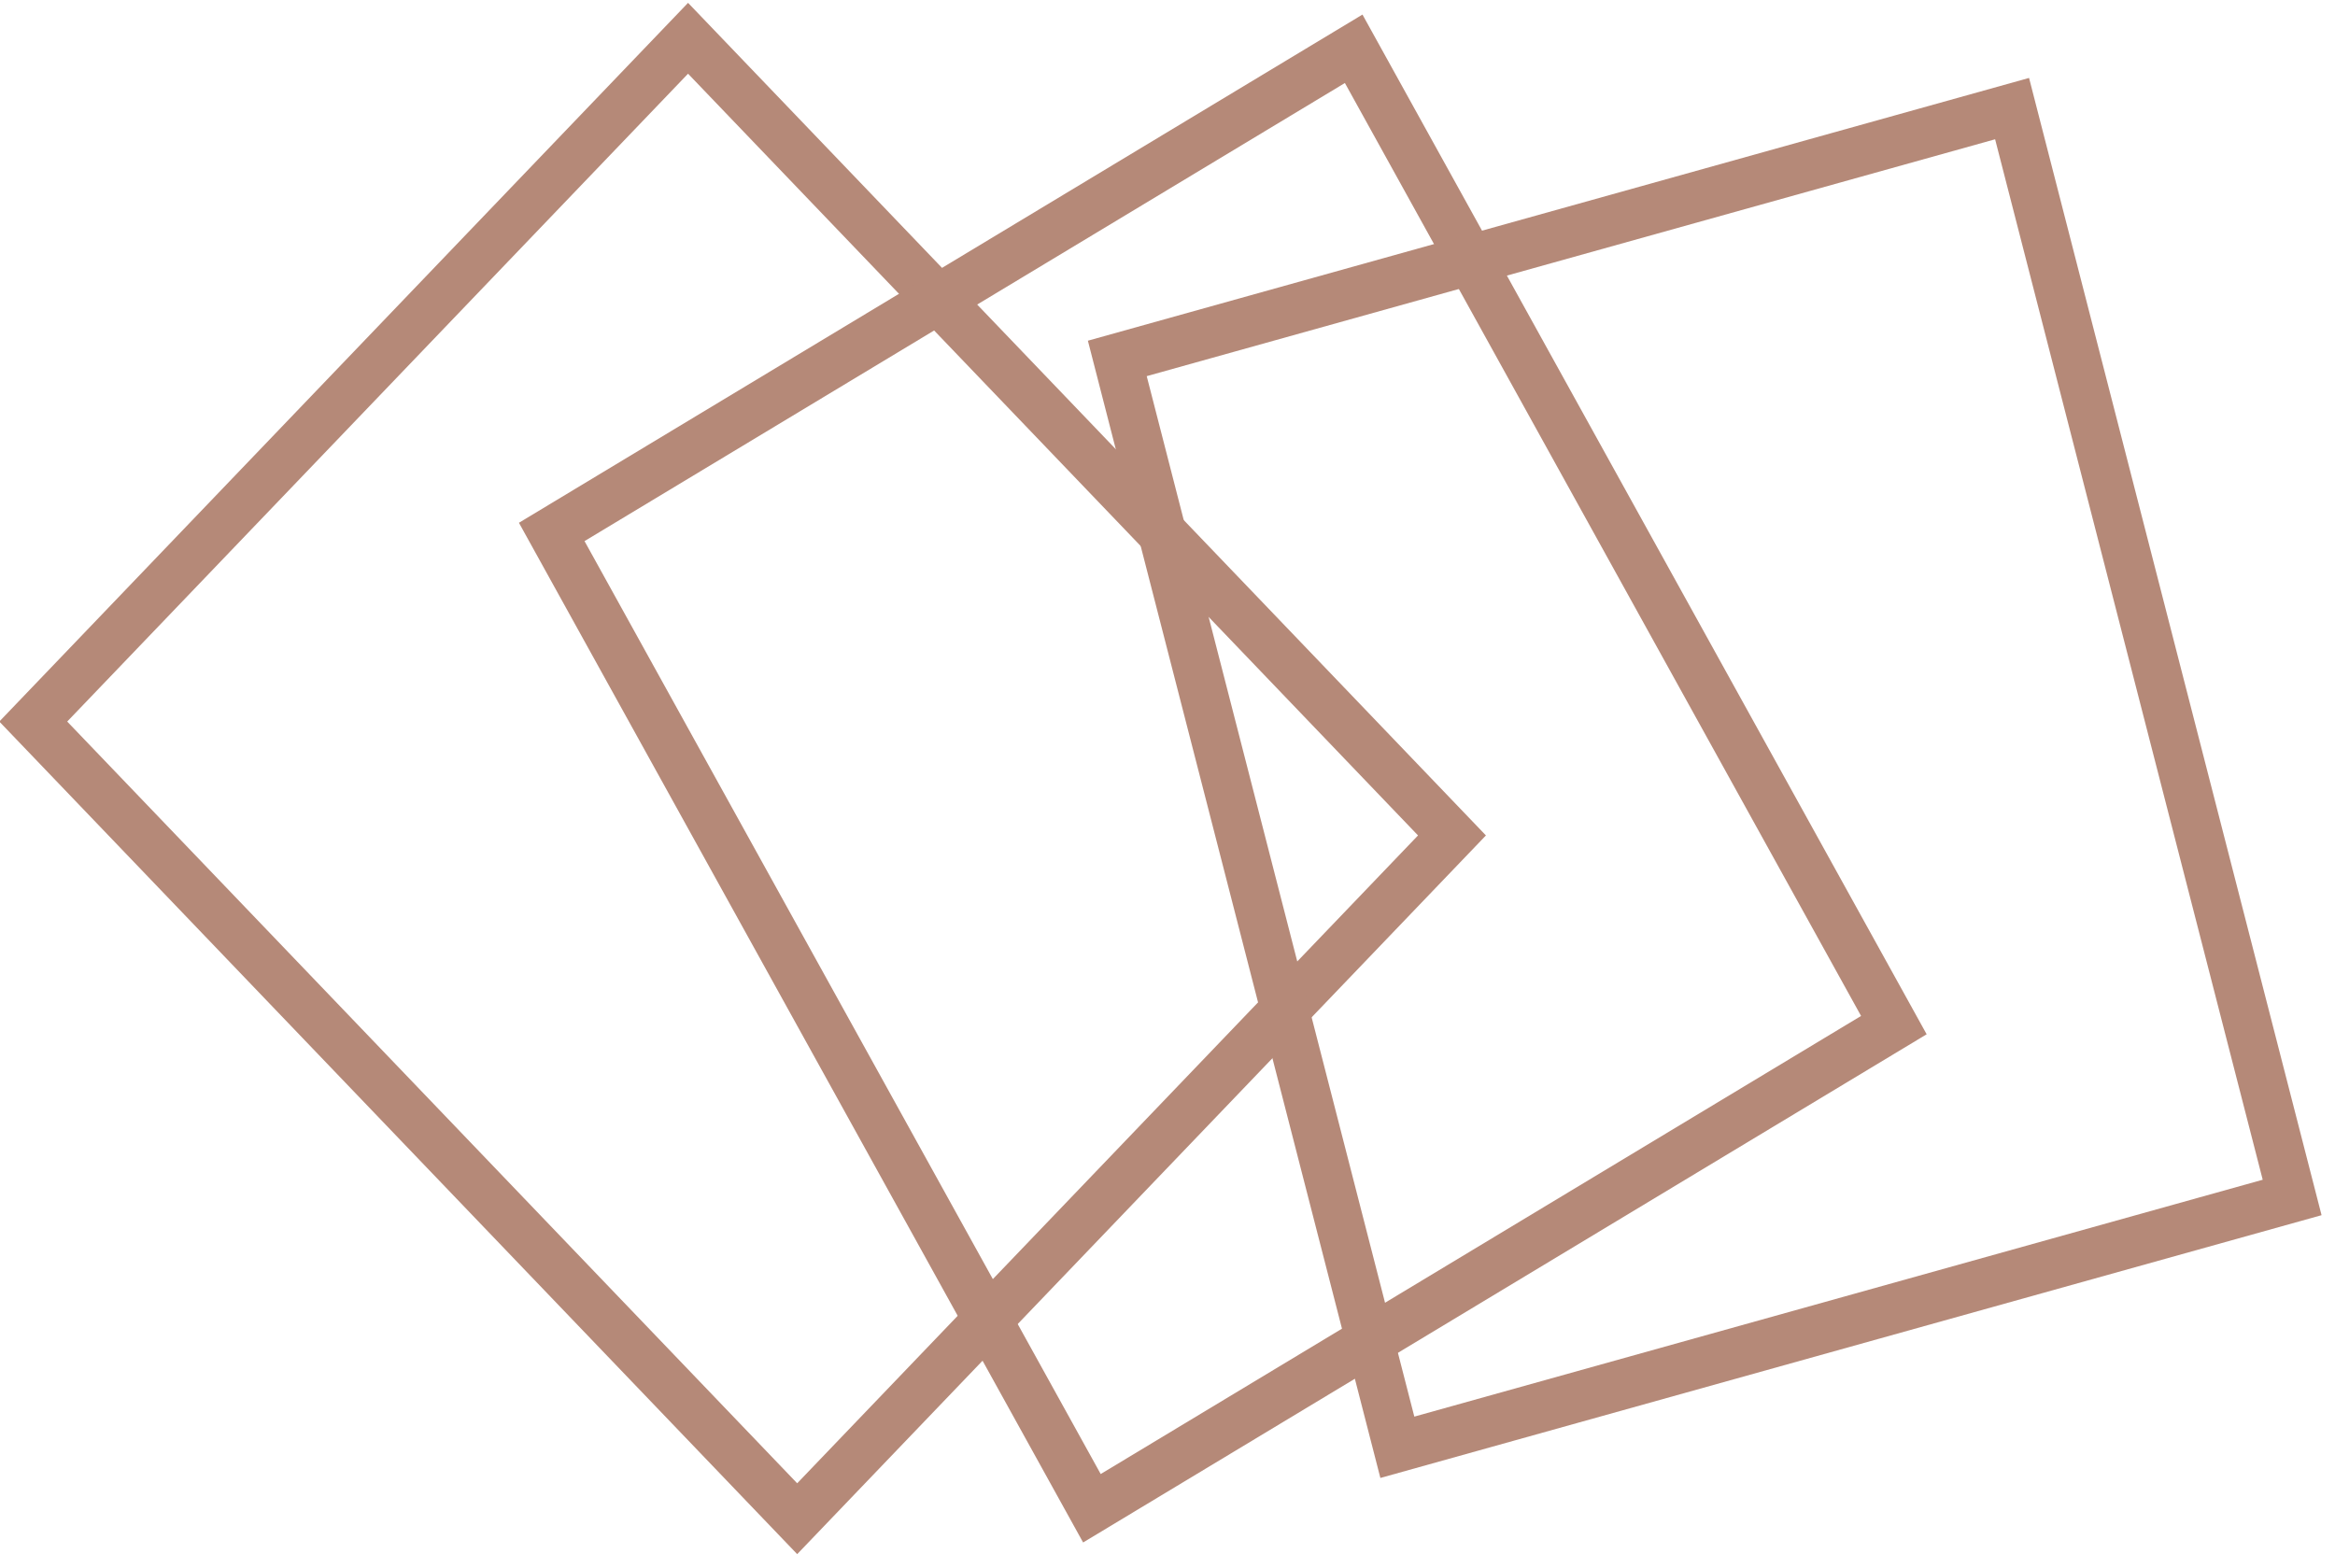 <svg viewBox="0 0 70 47" xmlns="http://www.w3.org/2000/svg" xml:space="preserve" style="fill-rule:evenodd;clip-rule:evenodd;stroke-miterlimit:50"><g transform="matrix(.948 0 0 .916 -31.723 -29.38)"><path style="fill:none" d="M33.461 32.085h73.584v50.934H33.461z"/><clipPath id="a"><path d="M33.461 32.085h73.584v50.934H33.461z"/></clipPath><g clip-path="url(#a)"><path style="fill:none;stroke:#b58978;stroke-width:1.6px" d="M22 24.57h36v30.857H22z" transform="scale(.949 1.025) rotate(45 30.505 72.226)"/><path style="fill:none;stroke:#b58978;stroke-width:1.6px" d="M38 24.57h36v30.857H38z" transform="scale(.949 1.025) rotate(60 52.014 65.403)"/><path style="fill:none;stroke:#b58978;stroke-width:1.6px" d="M54 24.57h36v30.857H54z" transform="matrix(.246 .99 -.917 .265 106.338 -24.342)"/></g></g></svg>